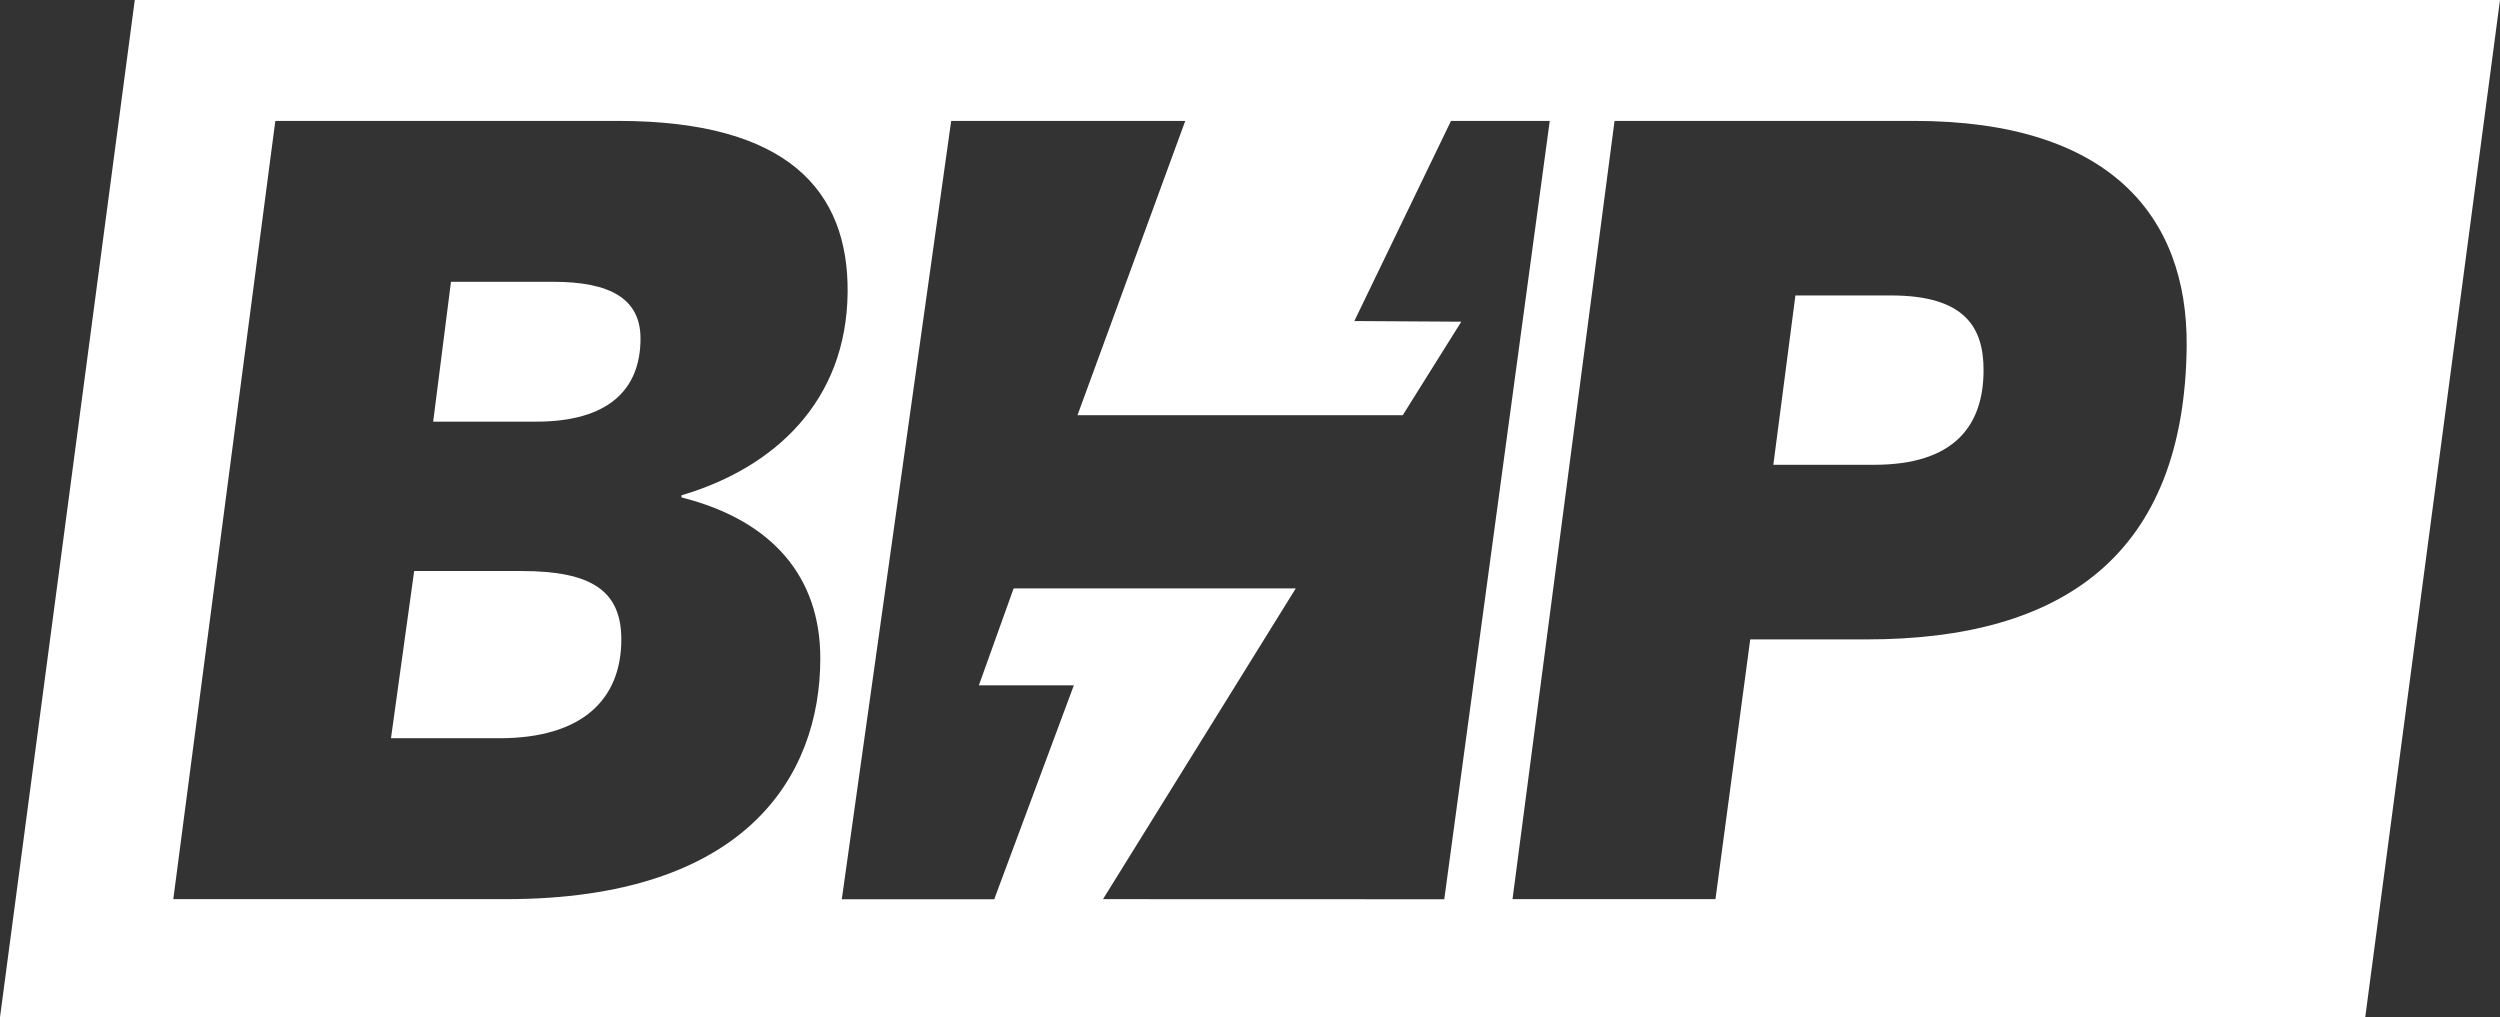<svg xmlns="http://www.w3.org/2000/svg" xmlns:xlink="http://www.w3.org/1999/xlink" width="71.915" height="29.263" viewBox="0 0 71.915 29.263">
  <rect x="0" y="0" width="71.915" height="29.263" fill="#333333" stroke="none"/>
  <defs>
    <clipPath id="clip-path">
      <rect id="Rectangle_12" data-name="Rectangle 12" width="71.915" height="29.263" fill="none"/>
    </clipPath>
  </defs>
  <g id="Group_11" data-name="Group 11" transform="translate(0 0)">
    <g id="Group_10" data-name="Group 10" transform="translate(0 0)" clip-path="url(#clip-path)">
      <path id="Path_21" data-name="Path 21" d="M14.765,16.083H11.679l-.667,4.81h3.117c2.389,0,3.509-1.119,3.509-2.844,0-1.392-.848-1.966-2.874-1.966" transform="translate(0.235 0.343)" fill="#fff"/>
      <path id="Path_22" data-name="Path 22" d="M53.333,8.322H50.58l-.635,4.871h2.9c2.3,0,3.147-1.12,3.147-2.723,0-1.21-.515-2.148-2.663-2.148" transform="translate(1.067 0.177)" fill="#fff"/>
      <path id="Path_23" data-name="Path 23" d="M15.646,7.937H12.712L12.2,11.96h2.964c2.058,0,3-.907,3-2.39,0-1.149-.877-1.633-2.512-1.633" transform="translate(0.261 0.169)" fill="#fff"/>
      <path id="Path_24" data-name="Path 24" d="M3.877,0,0,29.264H68.038L71.915,0ZM14.546,25.865H4.985L7.92,3.478h9.863c4.871,0,6.626,2,6.6,4.931-.031,3.147-2.118,5.053-4.78,5.839v.06c2.632.666,3.994,2.3,3.994,4.629,0,3.419-2.179,6.928-9.045,6.928m17.177,0,5.545-8.939H29.158l-1,2.788h2.732L28.6,25.868H24.215L27.362,3.478h6.733l-3.1,8.466h9.356l1.684-2.69-3.076-.019,2.78-5.756h2.841L41.546,25.868ZM53.7,18.393H50.347l-1,7.472H43.509L46.444,3.478h8.622c5.6,0,7.866,2.723,7.836,6.474-.061,6.021-3.571,8.441-9.2,8.441" transform="translate(0 0)" fill="#fff"/>
    </g>
  </g>
</svg>
